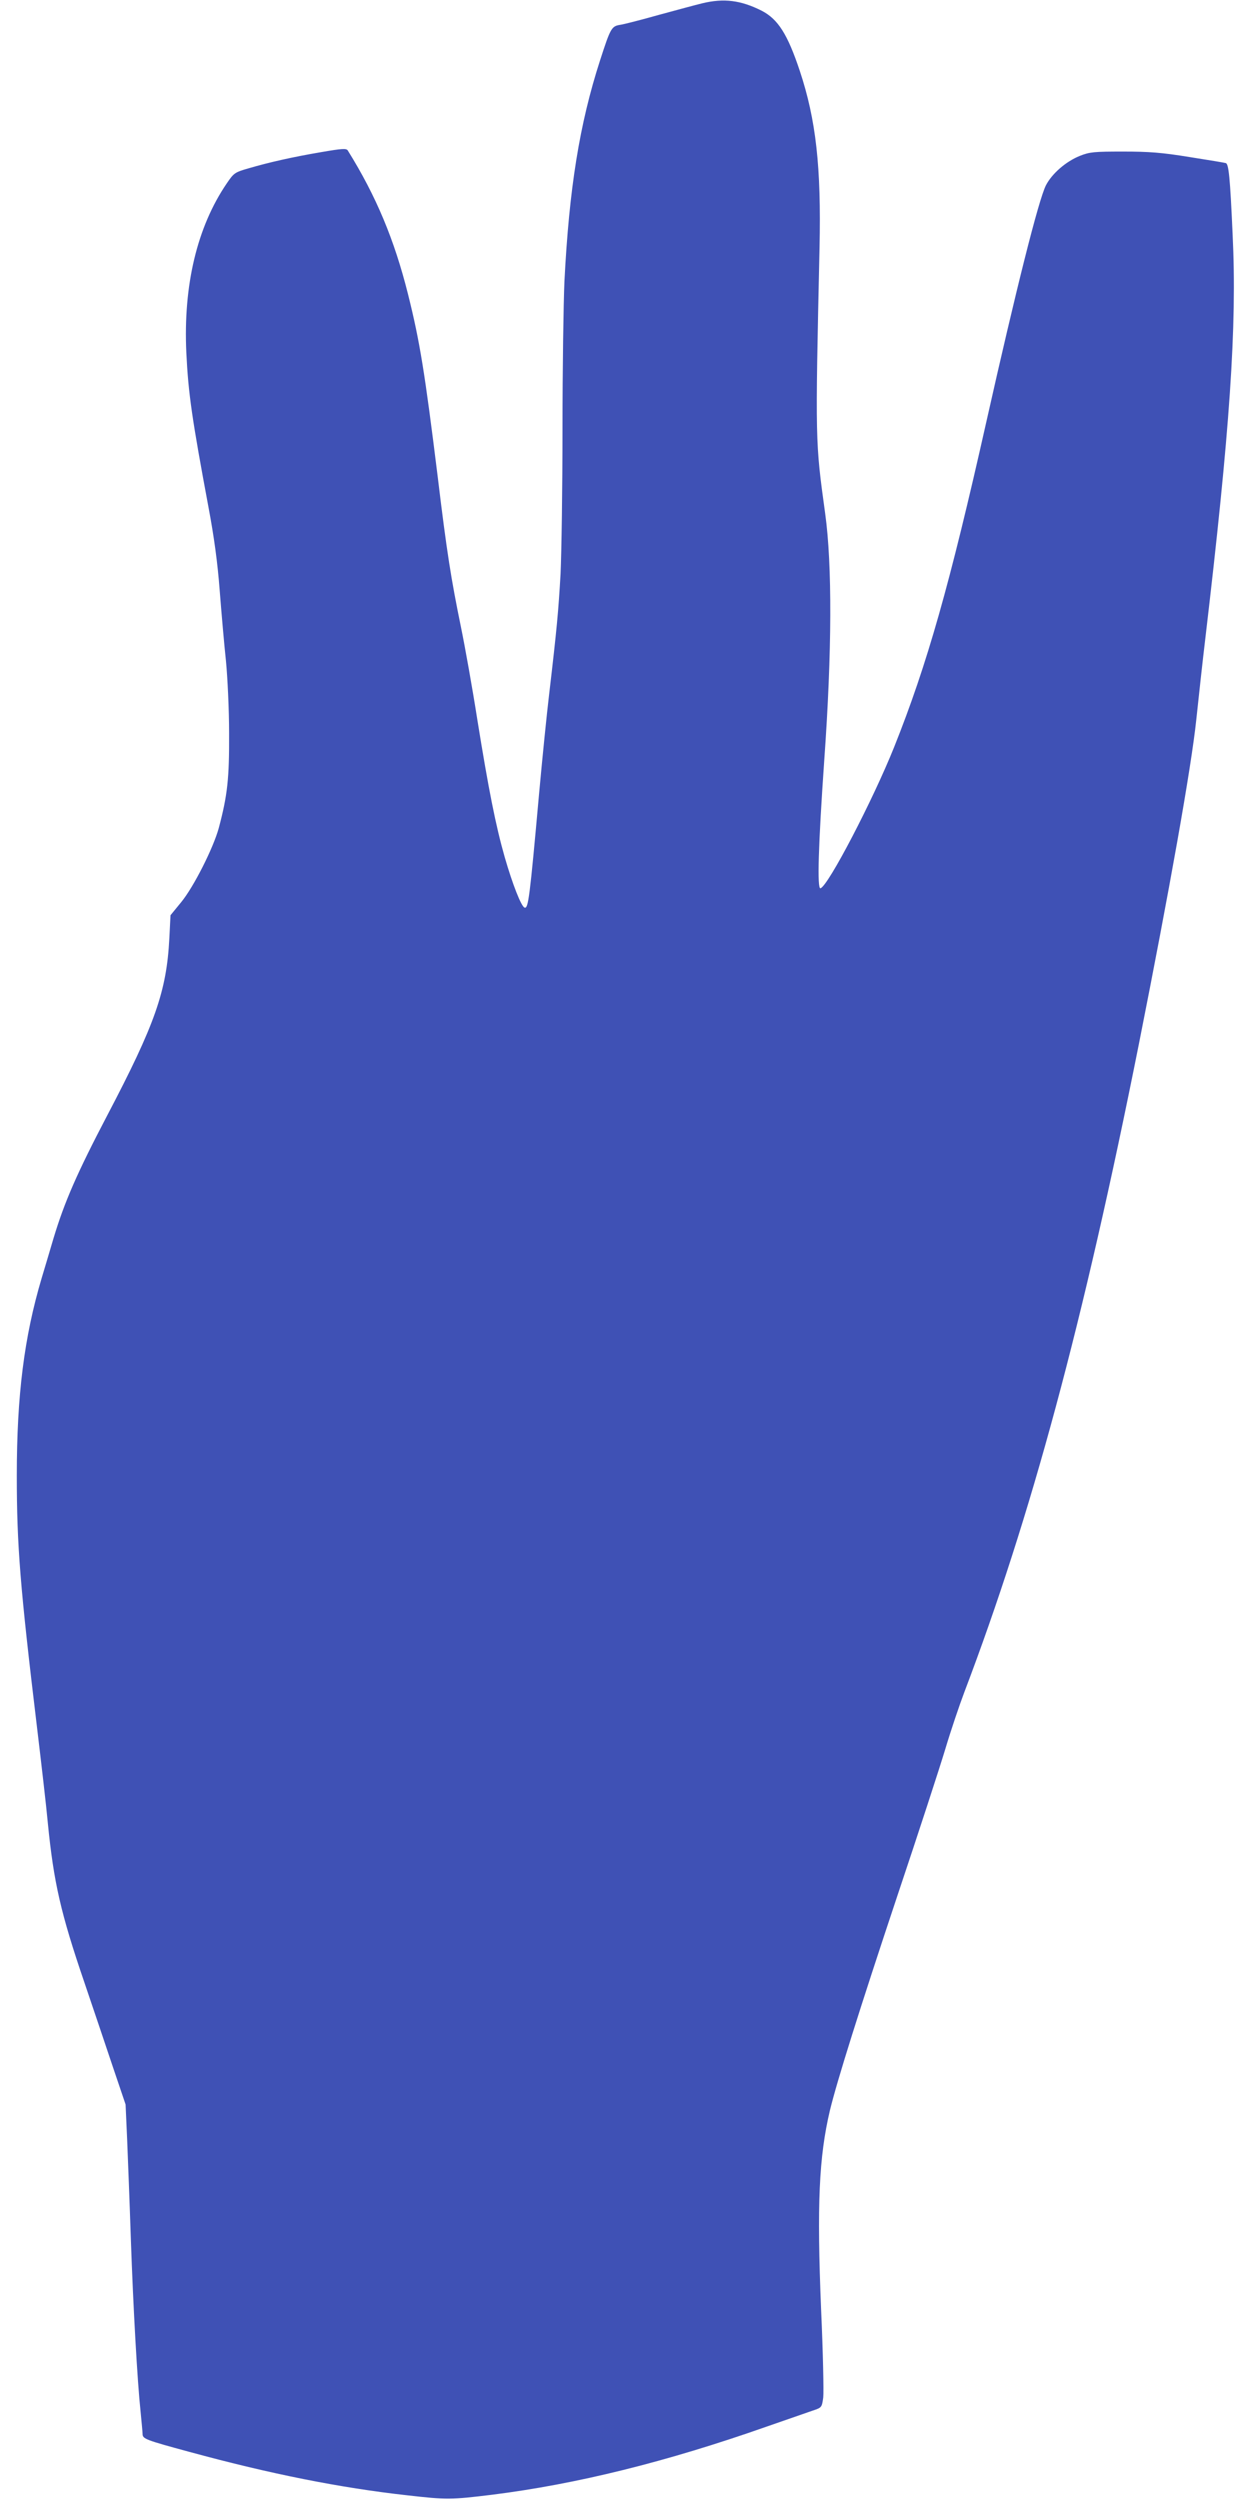 <?xml version="1.0" standalone="no"?>
<!DOCTYPE svg PUBLIC "-//W3C//DTD SVG 20010904//EN"
 "http://www.w3.org/TR/2001/REC-SVG-20010904/DTD/svg10.dtd">
<svg version="1.0" xmlns="http://www.w3.org/2000/svg"
 width="640pt" height="1280pt" viewBox="0 0 640 1280"
 preserveAspectRatio="xMidYMid meet">
<g transform="translate(0,1280) scale(0.1,-0.1)"
fill="#3f51b5" stroke="none">
<path d="M3595 12783 c-33 -8 -133 -35 -221 -59 -89 -25 -178 -48 -198 -51
-45 -7 -50 -16 -104 -183 -105 -325 -158 -656 -182 -1129 -5 -112 -10 -452
-10 -755 0 -303 -5 -639 -10 -746 -11 -189 -18 -271 -59 -620 -11 -91 -34
-318 -51 -505 -48 -534 -55 -588 -74 -582 -17 5 -62 120 -102 259 -46 161 -83
349 -140 703 -25 160 -63 373 -84 475 -50 244 -72 380 -119 770 -66 533 -91
690 -152 934 -70 279 -163 502 -308 735 -7 12 -27 11 -137 -8 -147 -25 -266
-52 -372 -83 -70 -20 -75 -24 -111 -77 -152 -223 -223 -522 -207 -866 10 -210
29 -339 114 -795 28 -149 46 -280 57 -425 9 -115 23 -277 32 -360 8 -83 16
-248 16 -370 1 -230 -8 -316 -53 -485 -28 -102 -128 -301 -193 -380 l-54 -66
-6 -119 c-14 -270 -73 -439 -318 -906 -155 -296 -219 -443 -275 -629 -20 -69
-48 -161 -61 -205 -89 -300 -127 -598 -127 -1010 0 -358 17 -570 103 -1285 22
-184 48 -407 56 -495 30 -303 66 -461 187 -815 44 -129 109 -323 145 -430 l66
-195 8 -180 c4 -99 13 -328 19 -510 12 -348 33 -726 50 -885 5 -52 10 -103 10
-112 0 -25 16 -31 241 -92 415 -113 772 -184 1114 -222 202 -23 223 -23 435 3
430 54 889 167 1406 349 104 36 210 73 236 82 45 15 46 16 53 67 3 28 -1 231
-11 451 -22 538 -11 780 45 1018 36 149 151 516 346 1101 107 319 217 657 245
750 28 94 72 224 97 290 343 903 609 1890 894 3319 157 791 268 1414 294 1661
14 132 34 314 45 405 127 1076 164 1607 141 2081 -13 292 -20 360 -35 364 -6
2 -90 16 -186 31 -141 23 -207 28 -340 28 -148 0 -171 -2 -221 -22 -72 -29
-143 -91 -174 -151 -38 -76 -153 -534 -305 -1211 -187 -833 -303 -1242 -472
-1665 -109 -272 -337 -710 -377 -723 -18 -6 -11 221 19 653 40 558 41 1004 5
1265 -51 371 -51 362 -29 1362 9 413 -18 655 -101 905 -63 189 -112 265 -195
308 -107 54 -194 65 -305 38z"/>
</g>
</svg>
